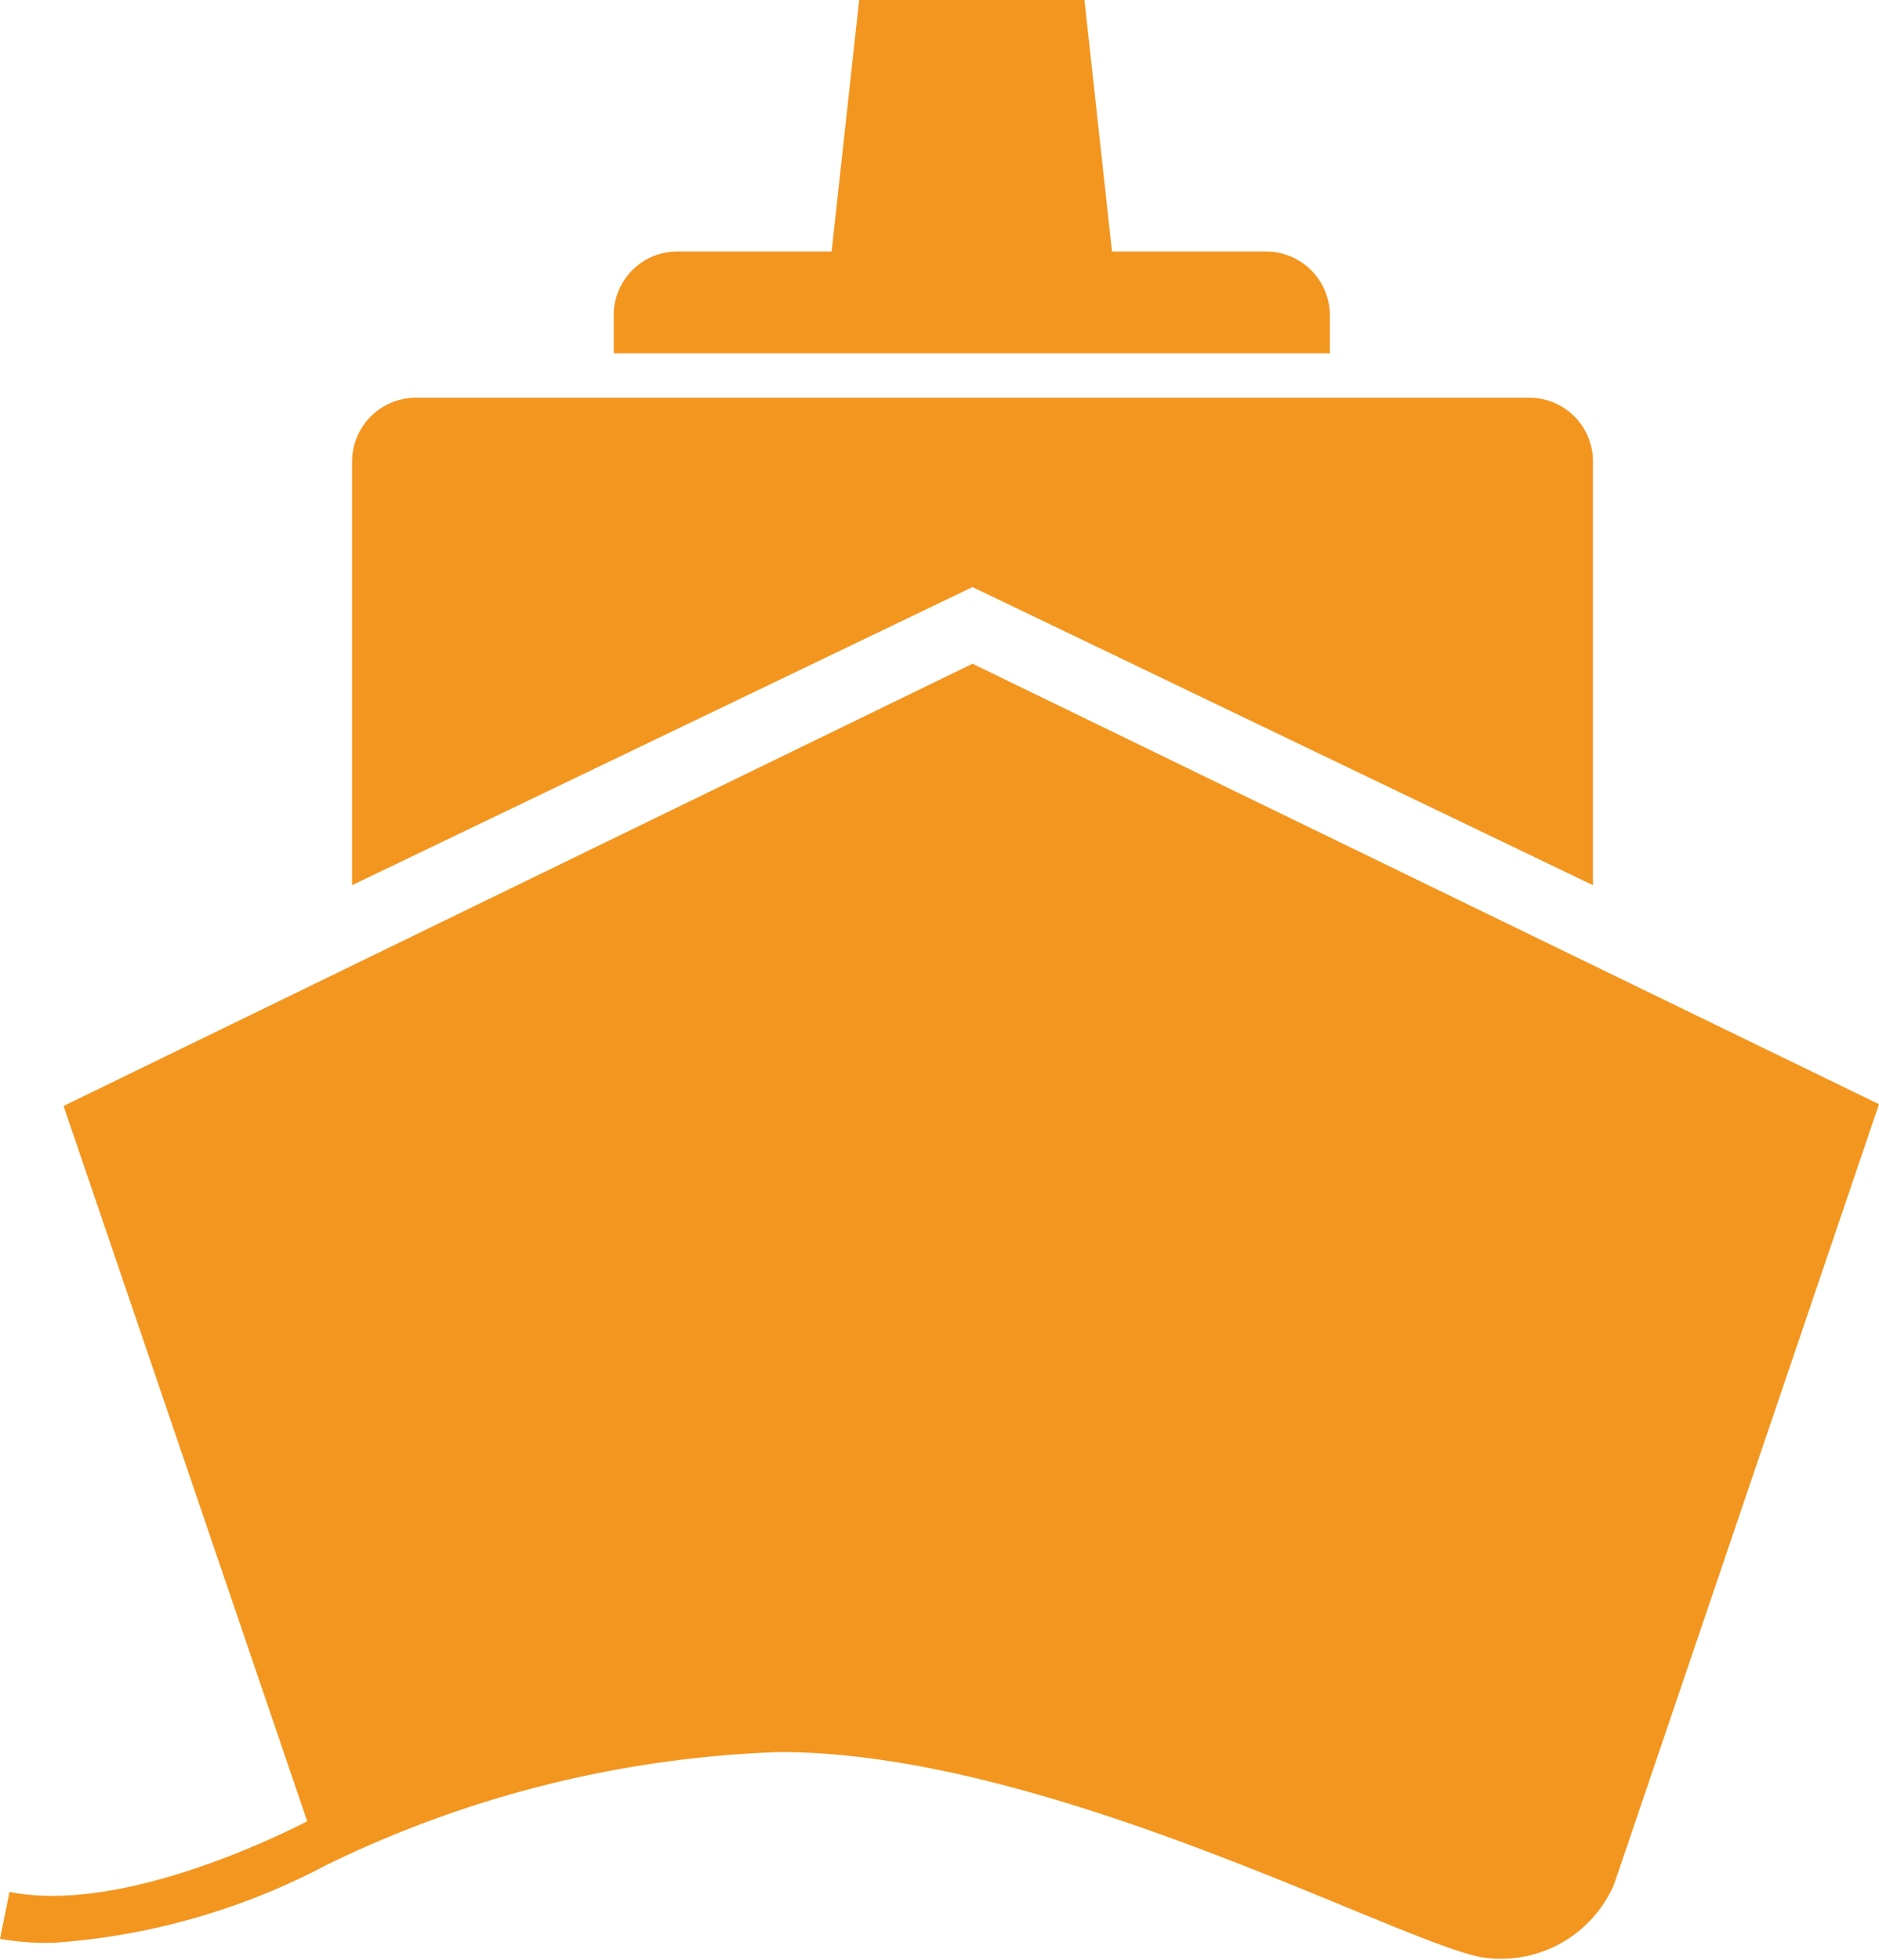 <svg id="Layer_1" data-name="Layer 1" xmlns="http://www.w3.org/2000/svg" viewBox="0 0 53.21 55.49"><defs><style>.cls-1{fill:#f3961f;}</style></defs><g id="Artwork_7" data-name="Artwork 7"><g id="Artwork_7-2" data-name="Artwork 7-2"><path id="Path_1507" data-name="Path 1507" class="cls-1" d="M17.4,11.26H11.77a1.81,1.81,0,0,0-1.8,1.8h0v12l17.57-8.44,17.57,8.44v-12a1.8,1.8,0,0,0-1.8-1.8Z"/><path id="Path_1508" data-name="Path 1508" class="cls-1" d="M27.54,18.79,1.8,31.31,8.7,51.56c-.78.4-5.27,2.63-8.43,2L0,54.89A7.76,7.76,0,0,0,1.52,55a19.33,19.33,0,0,0,7.72-2.2,31.68,31.68,0,0,1,12.84-3.2c7.6,0,17.43,5.34,19.87,5.81a3.49,3.49,0,0,0,3.76-2.07l7.5-22.08Z"/><path id="Path_1509" data-name="Path 1509" class="cls-1" d="M37.66,10V8.92a1.81,1.81,0,0,0-1.8-1.8H31.49L30.71,0H24.33l-.78,7.12H19.18a1.8,1.8,0,0,0-1.8,1.8V10Z"/></g></g></svg>